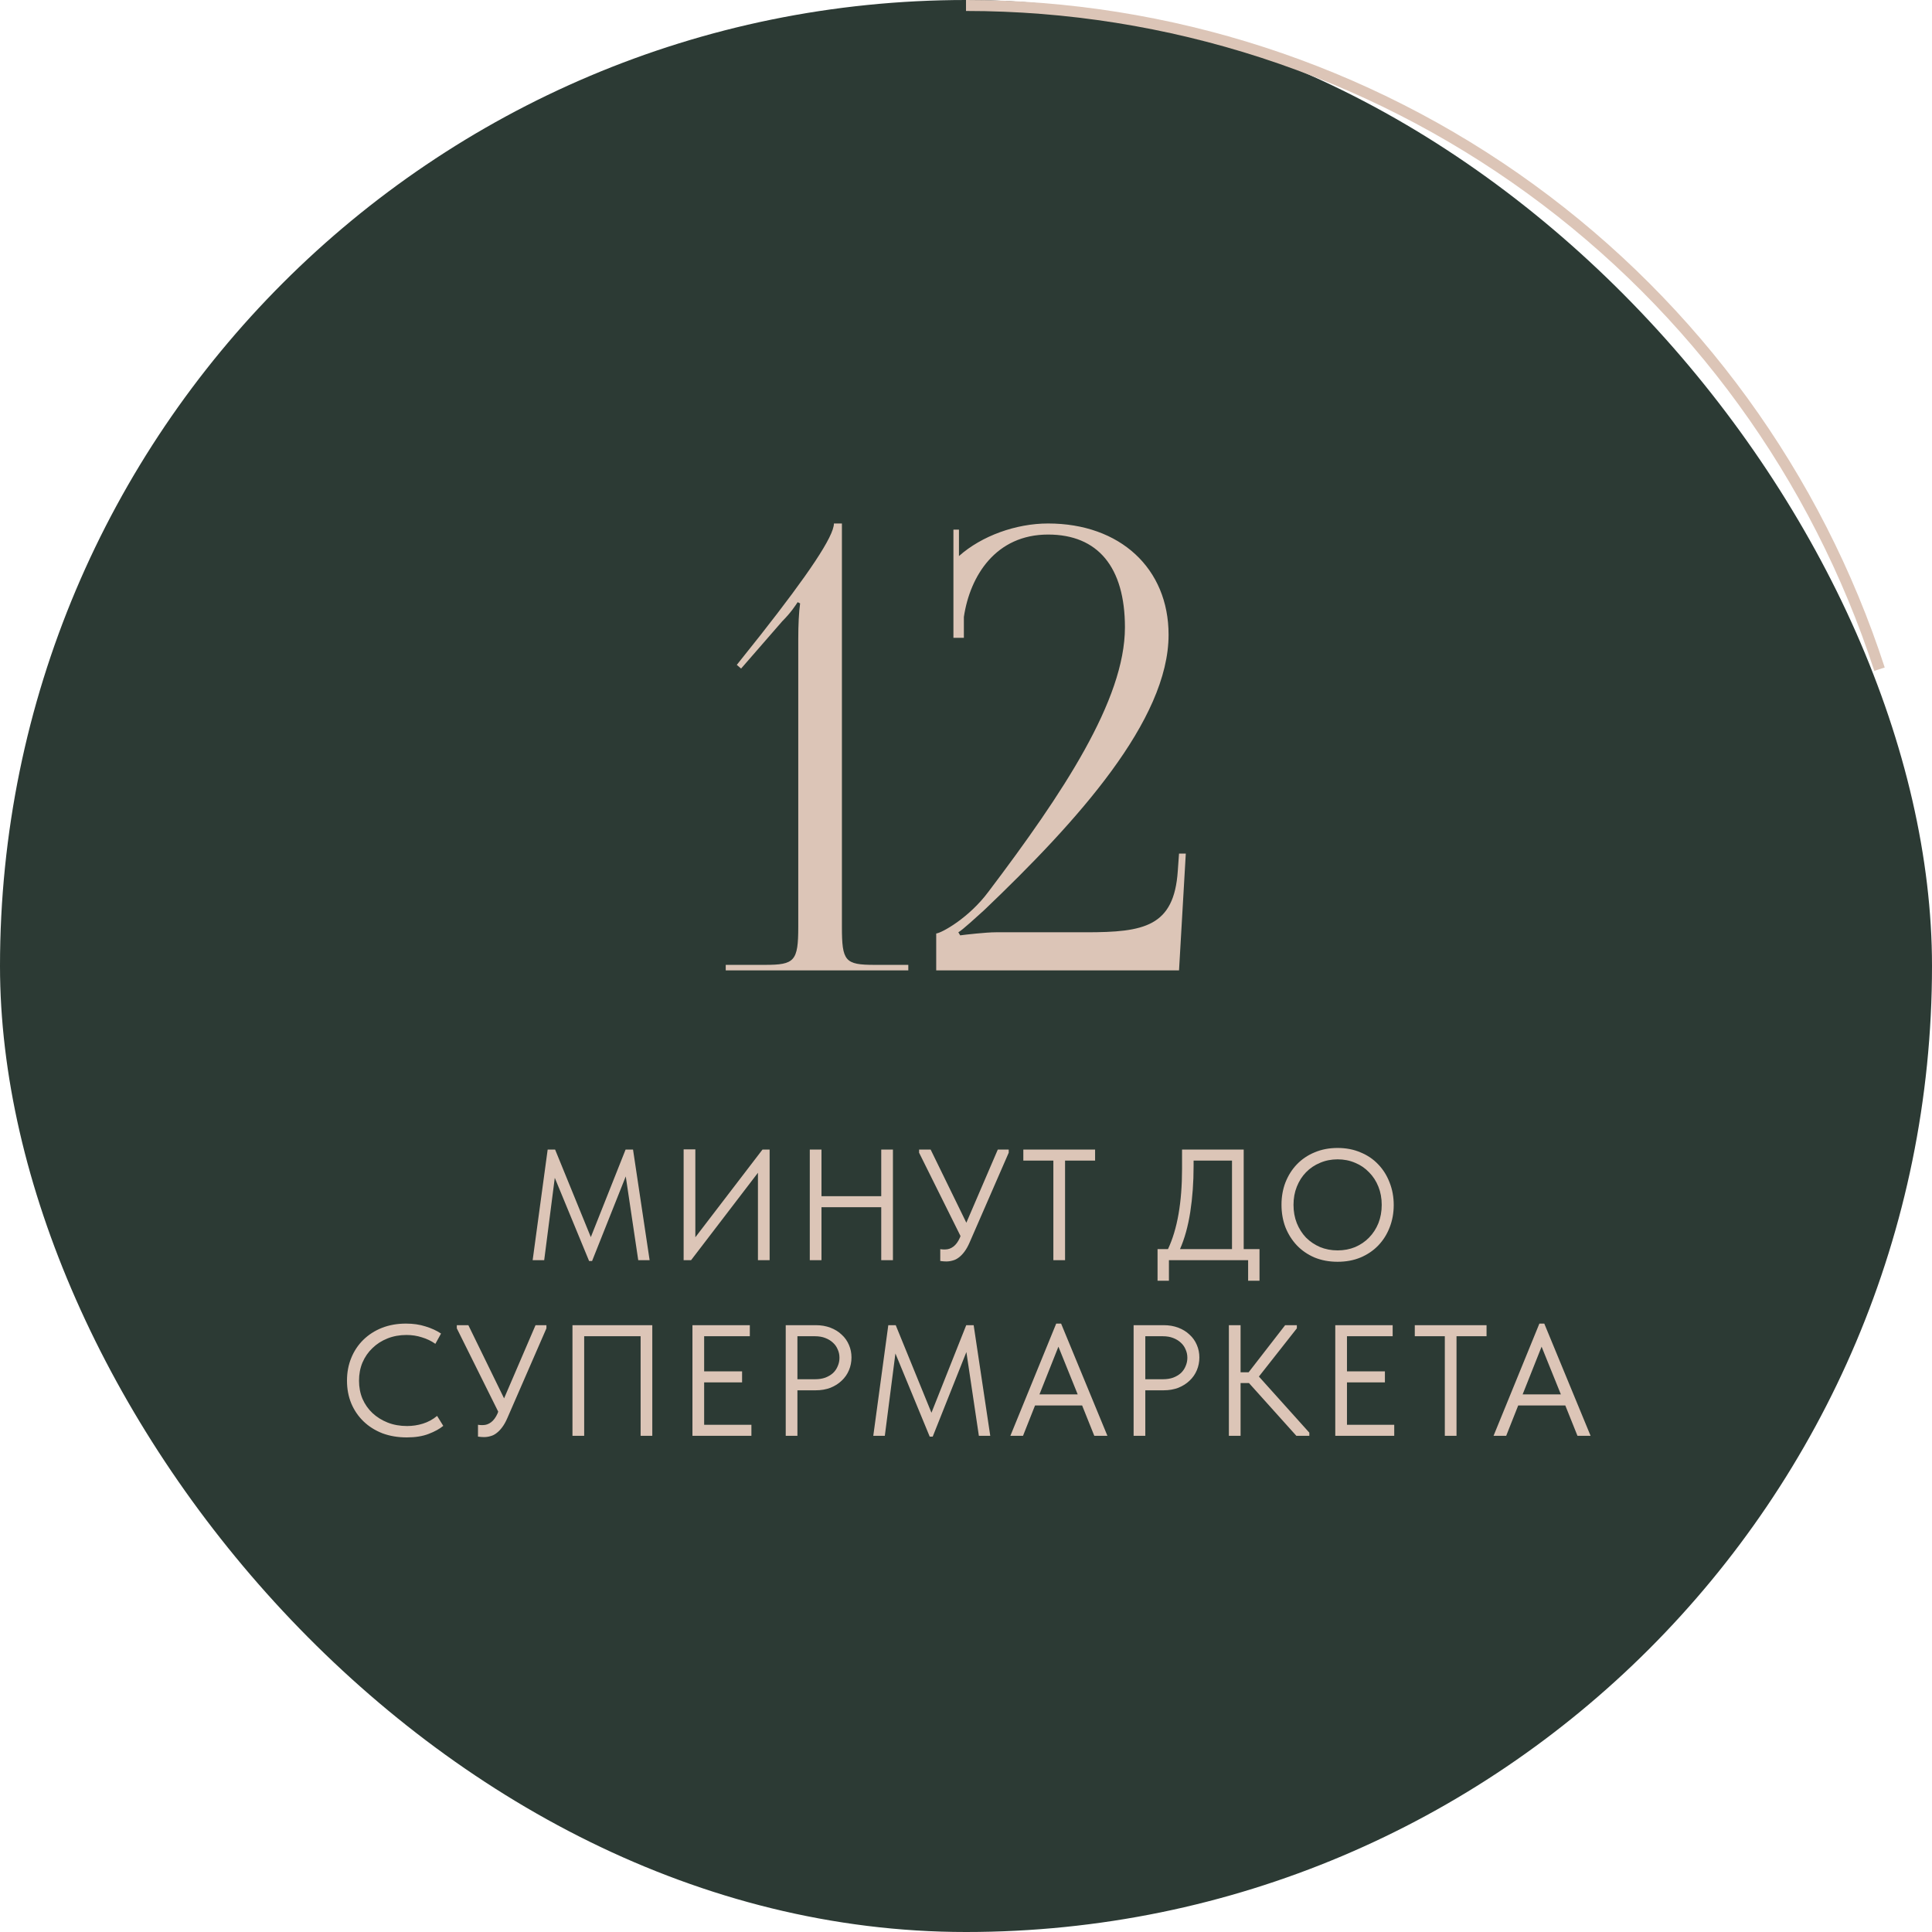 <?xml version="1.0" encoding="UTF-8"?> <svg xmlns="http://www.w3.org/2000/svg" width="110" height="110" viewBox="0 0 110 110" fill="none"><rect width="110" height="110" rx="55" fill="#2C3A34"></rect><path d="M55 0.312C66.549 0.312 77.801 3.969 87.144 10.757C96.488 17.545 103.442 27.117 107.011 38.101" stroke="#DCC5B7" stroke-width="0.625"></path><path d="M51.715 55.25H41.32V54.935H43.56C45.24 54.935 45.45 54.725 45.45 52.765V36.385C45.45 35.58 45.485 34.845 45.555 34.355L45.415 34.285C45.275 34.495 45.03 34.88 44.54 35.37L42.195 38.065L41.95 37.855L43.315 36.14C46.01 32.71 47.48 30.54 47.48 29.805H47.935V52.765C47.935 54.725 48.11 54.935 49.79 54.935H51.715V55.25ZM67.129 55.25H53.304V53.15C53.619 53.115 55.159 52.275 56.279 50.77C60.514 45.17 64.049 39.85 64.049 35.72C64.049 32.29 62.509 30.435 59.674 30.435C56.699 30.435 55.229 32.78 54.879 35.125V36.315H54.284V30.155H54.599V31.66C55.894 30.505 57.854 29.805 59.674 29.805C63.769 29.805 66.534 32.36 66.534 36.14C66.534 41.005 61.354 46.745 56.034 51.82C55.684 52.135 54.774 52.975 54.564 53.08L54.669 53.255C54.914 53.22 56.139 53.08 56.699 53.08H61.844C65.134 53.08 66.849 52.765 67.059 49.58L67.129 48.6H67.514L67.129 55.25Z" fill="#DCC5B7"></path><path d="M31.182 65.45H31.605L33.639 70.436L35.619 65.45H36.042L36.987 71.75H36.339L35.628 66.98L33.711 71.795H33.54L31.587 67.061L30.984 71.75H30.327L31.182 65.45ZM38.923 65.441H39.59V70.445L43.414 65.45H43.819V71.75H43.154V66.773L39.346 71.75H38.923V65.441ZM50.174 68.735H46.772V71.75H46.106V65.45H46.772V68.105H50.174V65.45H50.84V71.75H50.174V68.735ZM53.877 71.822C53.775 71.822 53.661 71.813 53.535 71.795V71.12C53.601 71.132 53.658 71.138 53.706 71.138C53.754 71.138 53.793 71.138 53.823 71.138C53.985 71.138 54.138 71.084 54.282 70.976C54.426 70.868 54.549 70.7 54.651 70.472L54.687 70.373L52.329 65.63V65.45H52.986L55.02 69.617L56.811 65.45H57.432V65.63L55.209 70.733C55.119 70.943 55.02 71.12 54.912 71.264C54.81 71.402 54.702 71.513 54.588 71.597C54.48 71.681 54.366 71.738 54.246 71.768C54.126 71.804 54.003 71.822 53.877 71.822ZM59.974 66.08H58.264V65.45H62.35V66.08H60.64V71.75H59.974V66.08ZM65.906 71.12H66.5C67.034 69.986 67.301 68.459 67.301 66.539V65.45H70.811V71.12H71.711V72.92H71.063V71.75H66.554V72.92H65.906V71.12ZM67.958 66.404C67.958 67.322 67.895 68.189 67.769 69.005C67.643 69.815 67.448 70.52 67.184 71.12H70.145V66.08H67.958V66.404ZM76.158 71.192C76.518 71.192 76.851 71.129 77.157 71.003C77.463 70.871 77.727 70.691 77.949 70.463C78.177 70.229 78.354 69.956 78.48 69.644C78.606 69.326 78.669 68.978 78.669 68.6C78.669 68.222 78.606 67.877 78.48 67.565C78.354 67.247 78.177 66.974 77.949 66.746C77.727 66.512 77.463 66.332 77.157 66.206C76.851 66.074 76.518 66.008 76.158 66.008C75.798 66.008 75.465 66.074 75.159 66.206C74.853 66.332 74.586 66.512 74.358 66.746C74.136 66.974 73.962 67.247 73.836 67.565C73.71 67.877 73.647 68.222 73.647 68.6C73.647 68.978 73.71 69.326 73.836 69.644C73.962 69.956 74.136 70.229 74.358 70.463C74.586 70.691 74.853 70.871 75.159 71.003C75.465 71.129 75.798 71.192 76.158 71.192ZM76.158 71.84C75.678 71.84 75.24 71.759 74.844 71.597C74.454 71.429 74.118 71.198 73.836 70.904C73.56 70.61 73.344 70.268 73.188 69.878C73.038 69.482 72.963 69.053 72.963 68.591C72.963 68.135 73.038 67.712 73.188 67.322C73.344 66.926 73.56 66.584 73.836 66.296C74.118 66.002 74.454 65.774 74.844 65.612C75.24 65.444 75.678 65.36 76.158 65.36C76.638 65.36 77.073 65.444 77.463 65.612C77.859 65.774 78.195 66.002 78.471 66.296C78.753 66.59 78.969 66.935 79.119 67.331C79.275 67.727 79.353 68.153 79.353 68.609C79.353 69.065 79.275 69.491 79.119 69.887C78.969 70.277 78.753 70.619 78.471 70.913C78.195 71.201 77.859 71.429 77.463 71.597C77.073 71.759 76.638 71.84 76.158 71.84ZM23.159 81.84C22.654 81.84 22.192 81.762 21.773 81.606C21.358 81.444 21.002 81.219 20.701 80.931C20.401 80.643 20.168 80.301 20 79.905C19.837 79.509 19.756 79.077 19.756 78.609C19.756 78.141 19.837 77.709 20 77.313C20.162 76.917 20.39 76.575 20.683 76.287C20.983 75.993 21.337 75.765 21.745 75.603C22.16 75.441 22.616 75.36 23.113 75.36C23.527 75.36 23.899 75.414 24.23 75.522C24.566 75.624 24.86 75.759 25.111 75.927L24.788 76.512C24.559 76.35 24.305 76.227 24.023 76.143C23.747 76.053 23.453 76.008 23.14 76.008C22.75 76.008 22.39 76.074 22.061 76.206C21.73 76.338 21.445 76.521 21.206 76.755C20.965 76.983 20.776 77.256 20.639 77.574C20.506 77.892 20.441 78.237 20.441 78.609C20.441 78.981 20.506 79.326 20.639 79.644C20.776 79.956 20.965 80.226 21.206 80.454C21.451 80.682 21.739 80.862 22.07 80.994C22.405 81.126 22.774 81.192 23.177 81.192C23.488 81.192 23.788 81.147 24.076 81.057C24.37 80.967 24.64 80.82 24.887 80.616L25.238 81.183C25.027 81.357 24.748 81.51 24.401 81.642C24.058 81.774 23.645 81.84 23.159 81.84ZM27.556 81.822C27.454 81.822 27.34 81.813 27.215 81.795V81.12C27.28 81.132 27.337 81.138 27.386 81.138C27.433 81.138 27.473 81.138 27.503 81.138C27.665 81.138 27.817 81.084 27.962 80.976C28.105 80.868 28.229 80.7 28.331 80.472L28.366 80.373L26.009 75.63V75.45H26.666L28.7 79.617L30.491 75.45H31.111V75.63L28.889 80.733C28.799 80.943 28.7 81.12 28.591 81.264C28.489 81.402 28.381 81.513 28.267 81.597C28.16 81.681 28.046 81.738 27.925 81.768C27.805 81.804 27.683 81.822 27.556 81.822ZM32.594 75.45H37.139V81.75H36.474V76.08H33.261V81.75H32.594V75.45ZM39.425 75.45H42.692V76.08H40.091V78.078H42.251V78.708H40.091V81.12H42.782V81.75H39.425V75.45ZM46.446 75.45C46.752 75.45 47.031 75.498 47.283 75.594C47.535 75.69 47.748 75.822 47.922 75.99C48.102 76.152 48.24 76.347 48.336 76.575C48.432 76.797 48.48 77.034 48.48 77.286C48.48 77.544 48.432 77.787 48.336 78.015C48.24 78.243 48.102 78.441 47.922 78.609C47.748 78.777 47.535 78.912 47.283 79.014C47.031 79.11 46.752 79.158 46.446 79.158H45.402V81.75H44.736V75.45H46.446ZM46.401 78.528C46.623 78.528 46.818 78.498 46.986 78.438C47.16 78.372 47.307 78.285 47.427 78.177C47.547 78.063 47.637 77.931 47.697 77.781C47.763 77.631 47.796 77.472 47.796 77.304C47.796 77.136 47.763 76.98 47.697 76.836C47.637 76.686 47.547 76.557 47.427 76.449C47.307 76.335 47.16 76.245 46.986 76.179C46.818 76.113 46.623 76.08 46.401 76.08H45.402V78.528H46.401ZM50.576 75.45H50.999L53.033 80.436L55.013 75.45H55.436L56.381 81.75H55.733L55.022 76.98L53.105 81.795H52.934L50.981 77.061L50.378 81.75H49.721L50.576 75.45ZM60.136 75.36H60.415L63.052 81.75H62.305L61.612 80.022H58.93L58.246 81.75H57.526L60.136 75.36ZM59.182 79.392H61.36L60.262 76.674L59.182 79.392ZM66.253 75.45C66.559 75.45 66.838 75.498 67.09 75.594C67.342 75.69 67.555 75.822 67.729 75.99C67.909 76.152 68.047 76.347 68.143 76.575C68.239 76.797 68.287 77.034 68.287 77.286C68.287 77.544 68.239 77.787 68.143 78.015C68.047 78.243 67.909 78.441 67.729 78.609C67.555 78.777 67.342 78.912 67.09 79.014C66.838 79.11 66.559 79.158 66.253 79.158H65.209V81.75H64.543V75.45H66.253ZM66.208 78.528C66.43 78.528 66.625 78.498 66.793 78.438C66.967 78.372 67.114 78.285 67.234 78.177C67.354 78.063 67.444 77.931 67.504 77.781C67.57 77.631 67.603 77.472 67.603 77.304C67.603 77.136 67.57 76.98 67.504 76.836C67.444 76.686 67.354 76.557 67.234 76.449C67.114 76.335 66.967 76.245 66.793 76.179C66.625 76.113 66.43 76.08 66.208 76.08H65.209V78.528H66.208ZM70.633 78.132H71.092L73.171 75.45H73.837V75.63L71.677 78.375L74.548 81.57V81.75H73.81L71.11 78.744H70.633V81.75H69.967V75.45H70.633V78.132ZM76.025 75.45H79.292V76.08H76.691V78.078H78.851V78.708H76.691V81.12H79.382V81.75H76.025V75.45ZM82.262 76.08H80.552V75.45H84.638V76.08H82.928V81.75H82.262V76.08ZM87.646 75.36H87.925L90.562 81.75H89.815L89.122 80.022H86.44L85.756 81.75H85.036L87.646 75.36ZM86.692 79.392H88.87L87.772 76.674L86.692 79.392Z" fill="#DCC5B7"></path></svg> 